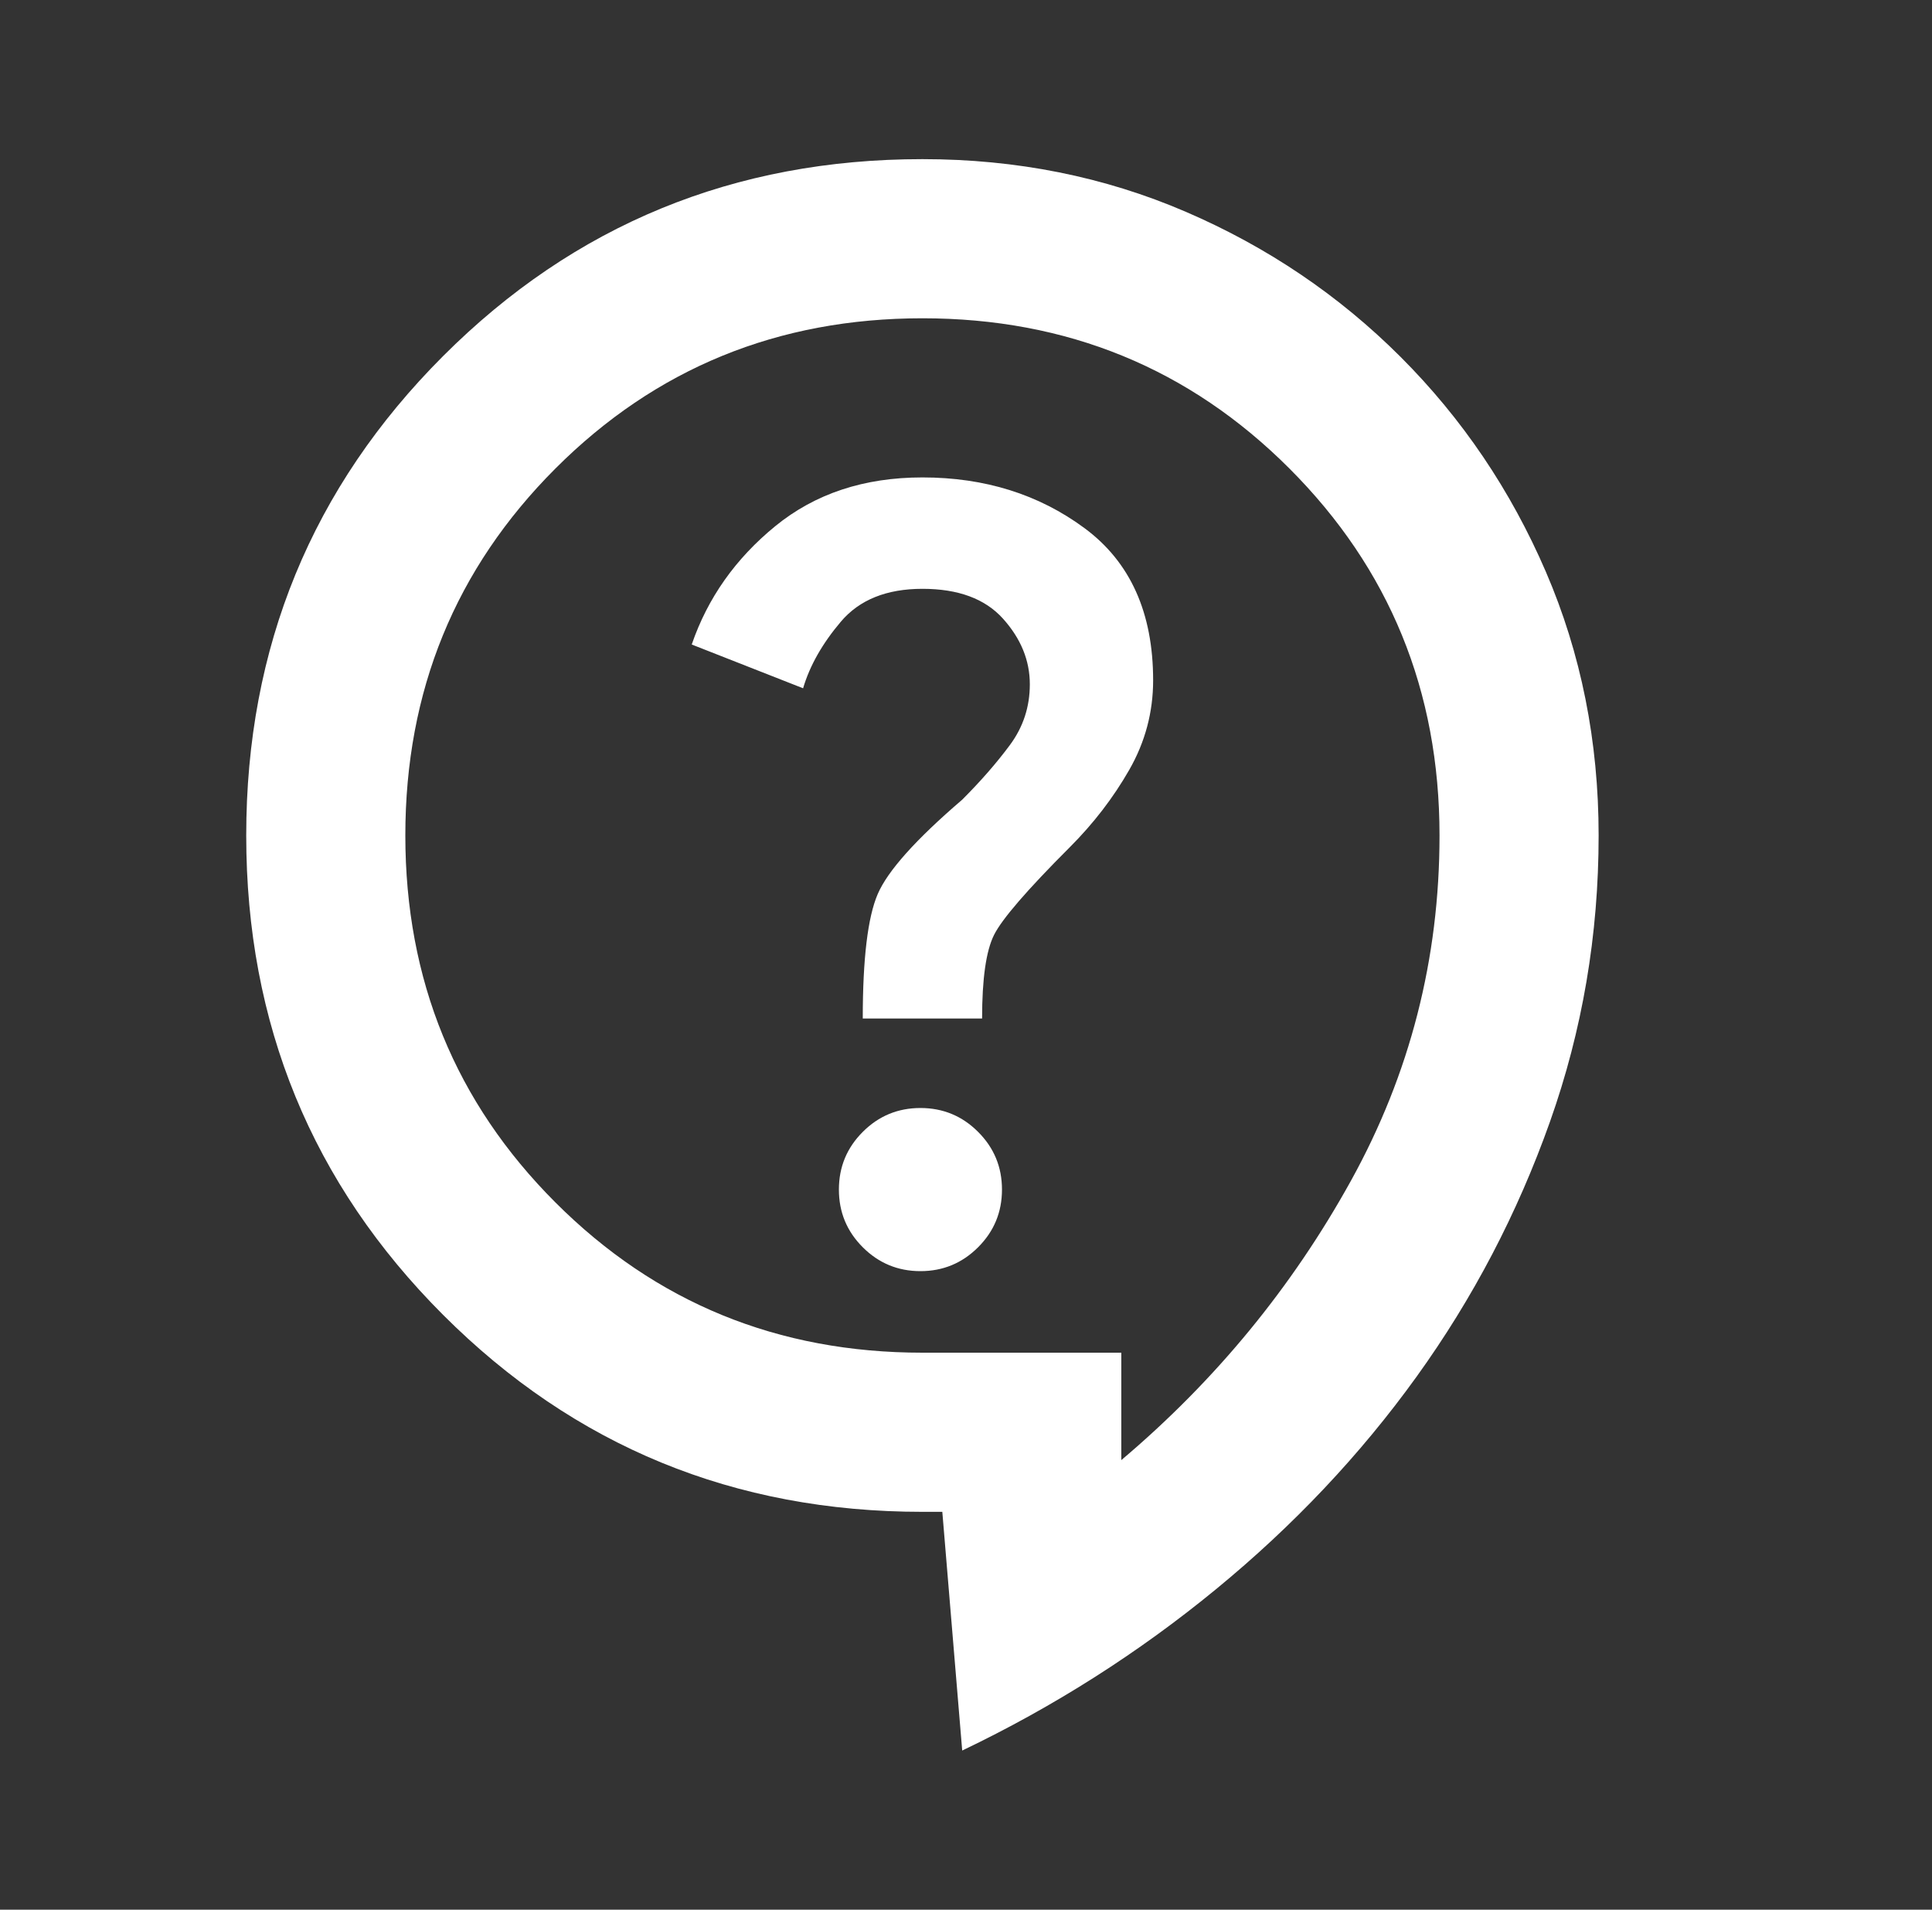 <svg width="85" height="84" viewBox="0 0 85 84" fill="none" xmlns="http://www.w3.org/2000/svg">
<rect x="0" y="0" width="85" height="84" fill="#333333" stroke="none"/>
<path d="M42.333 77L41.458 66.5H40.583C32.3 66.5 25.27 63.612 19.495 57.837C13.72 52.062 10.833 45.033 10.833 36.75C10.833 28.467 13.72 21.438 19.495 15.662C25.27 9.887 32.3 7 40.583 7C44.725 7 48.589 7.773 52.177 9.319C55.764 10.865 58.914 12.994 61.627 15.706C64.339 18.419 66.468 21.569 68.014 25.156C69.56 28.744 70.333 32.608 70.333 36.75C70.333 41.125 69.618 45.325 68.189 49.35C66.76 53.375 64.806 57.108 62.327 60.55C59.848 63.992 56.902 67.112 53.489 69.912C50.077 72.713 46.358 75.075 42.333 77ZM49.333 64.225C53.475 60.725 56.843 56.627 59.439 51.931C62.035 47.235 63.333 42.175 63.333 36.75C63.333 30.392 61.131 25.01 56.727 20.606C52.323 16.202 46.941 14 40.583 14C34.225 14 28.843 16.202 24.439 20.606C20.035 25.01 17.833 30.392 17.833 36.75C17.833 43.108 20.035 48.49 24.439 52.894C28.843 57.298 34.225 59.5 40.583 59.5H49.333V64.225ZM40.495 55.913C41.487 55.913 42.333 55.562 43.033 54.862C43.733 54.163 44.083 53.317 44.083 52.325C44.083 51.333 43.733 50.487 43.033 49.788C42.333 49.087 41.487 48.737 40.495 48.737C39.504 48.737 38.658 49.087 37.958 49.788C37.258 50.487 36.908 51.333 36.908 52.325C36.908 53.317 37.258 54.163 37.958 54.862C38.658 55.562 39.504 55.913 40.495 55.913ZM37.958 44.8H43.208C43.208 43.05 43.383 41.825 43.733 41.125C44.083 40.425 45.191 39.142 47.058 37.275C48.108 36.225 48.983 35.087 49.683 33.862C50.383 32.638 50.733 31.325 50.733 29.925C50.733 26.95 49.727 24.719 47.714 23.231C45.702 21.744 43.325 21 40.583 21C38.016 21 35.858 21.715 34.108 23.144C32.358 24.573 31.133 26.308 30.433 28.35L35.333 30.275C35.625 29.283 36.179 28.306 36.995 27.344C37.812 26.381 39.008 25.9 40.583 25.9C42.158 25.9 43.339 26.337 44.127 27.212C44.914 28.087 45.308 29.05 45.308 30.1C45.308 31.092 45.016 31.981 44.433 32.769C43.85 33.556 43.15 34.358 42.333 35.175C40.291 36.925 39.052 38.31 38.614 39.331C38.177 40.352 37.958 42.175 37.958 44.8Z" fill="white"/>
</svg>
